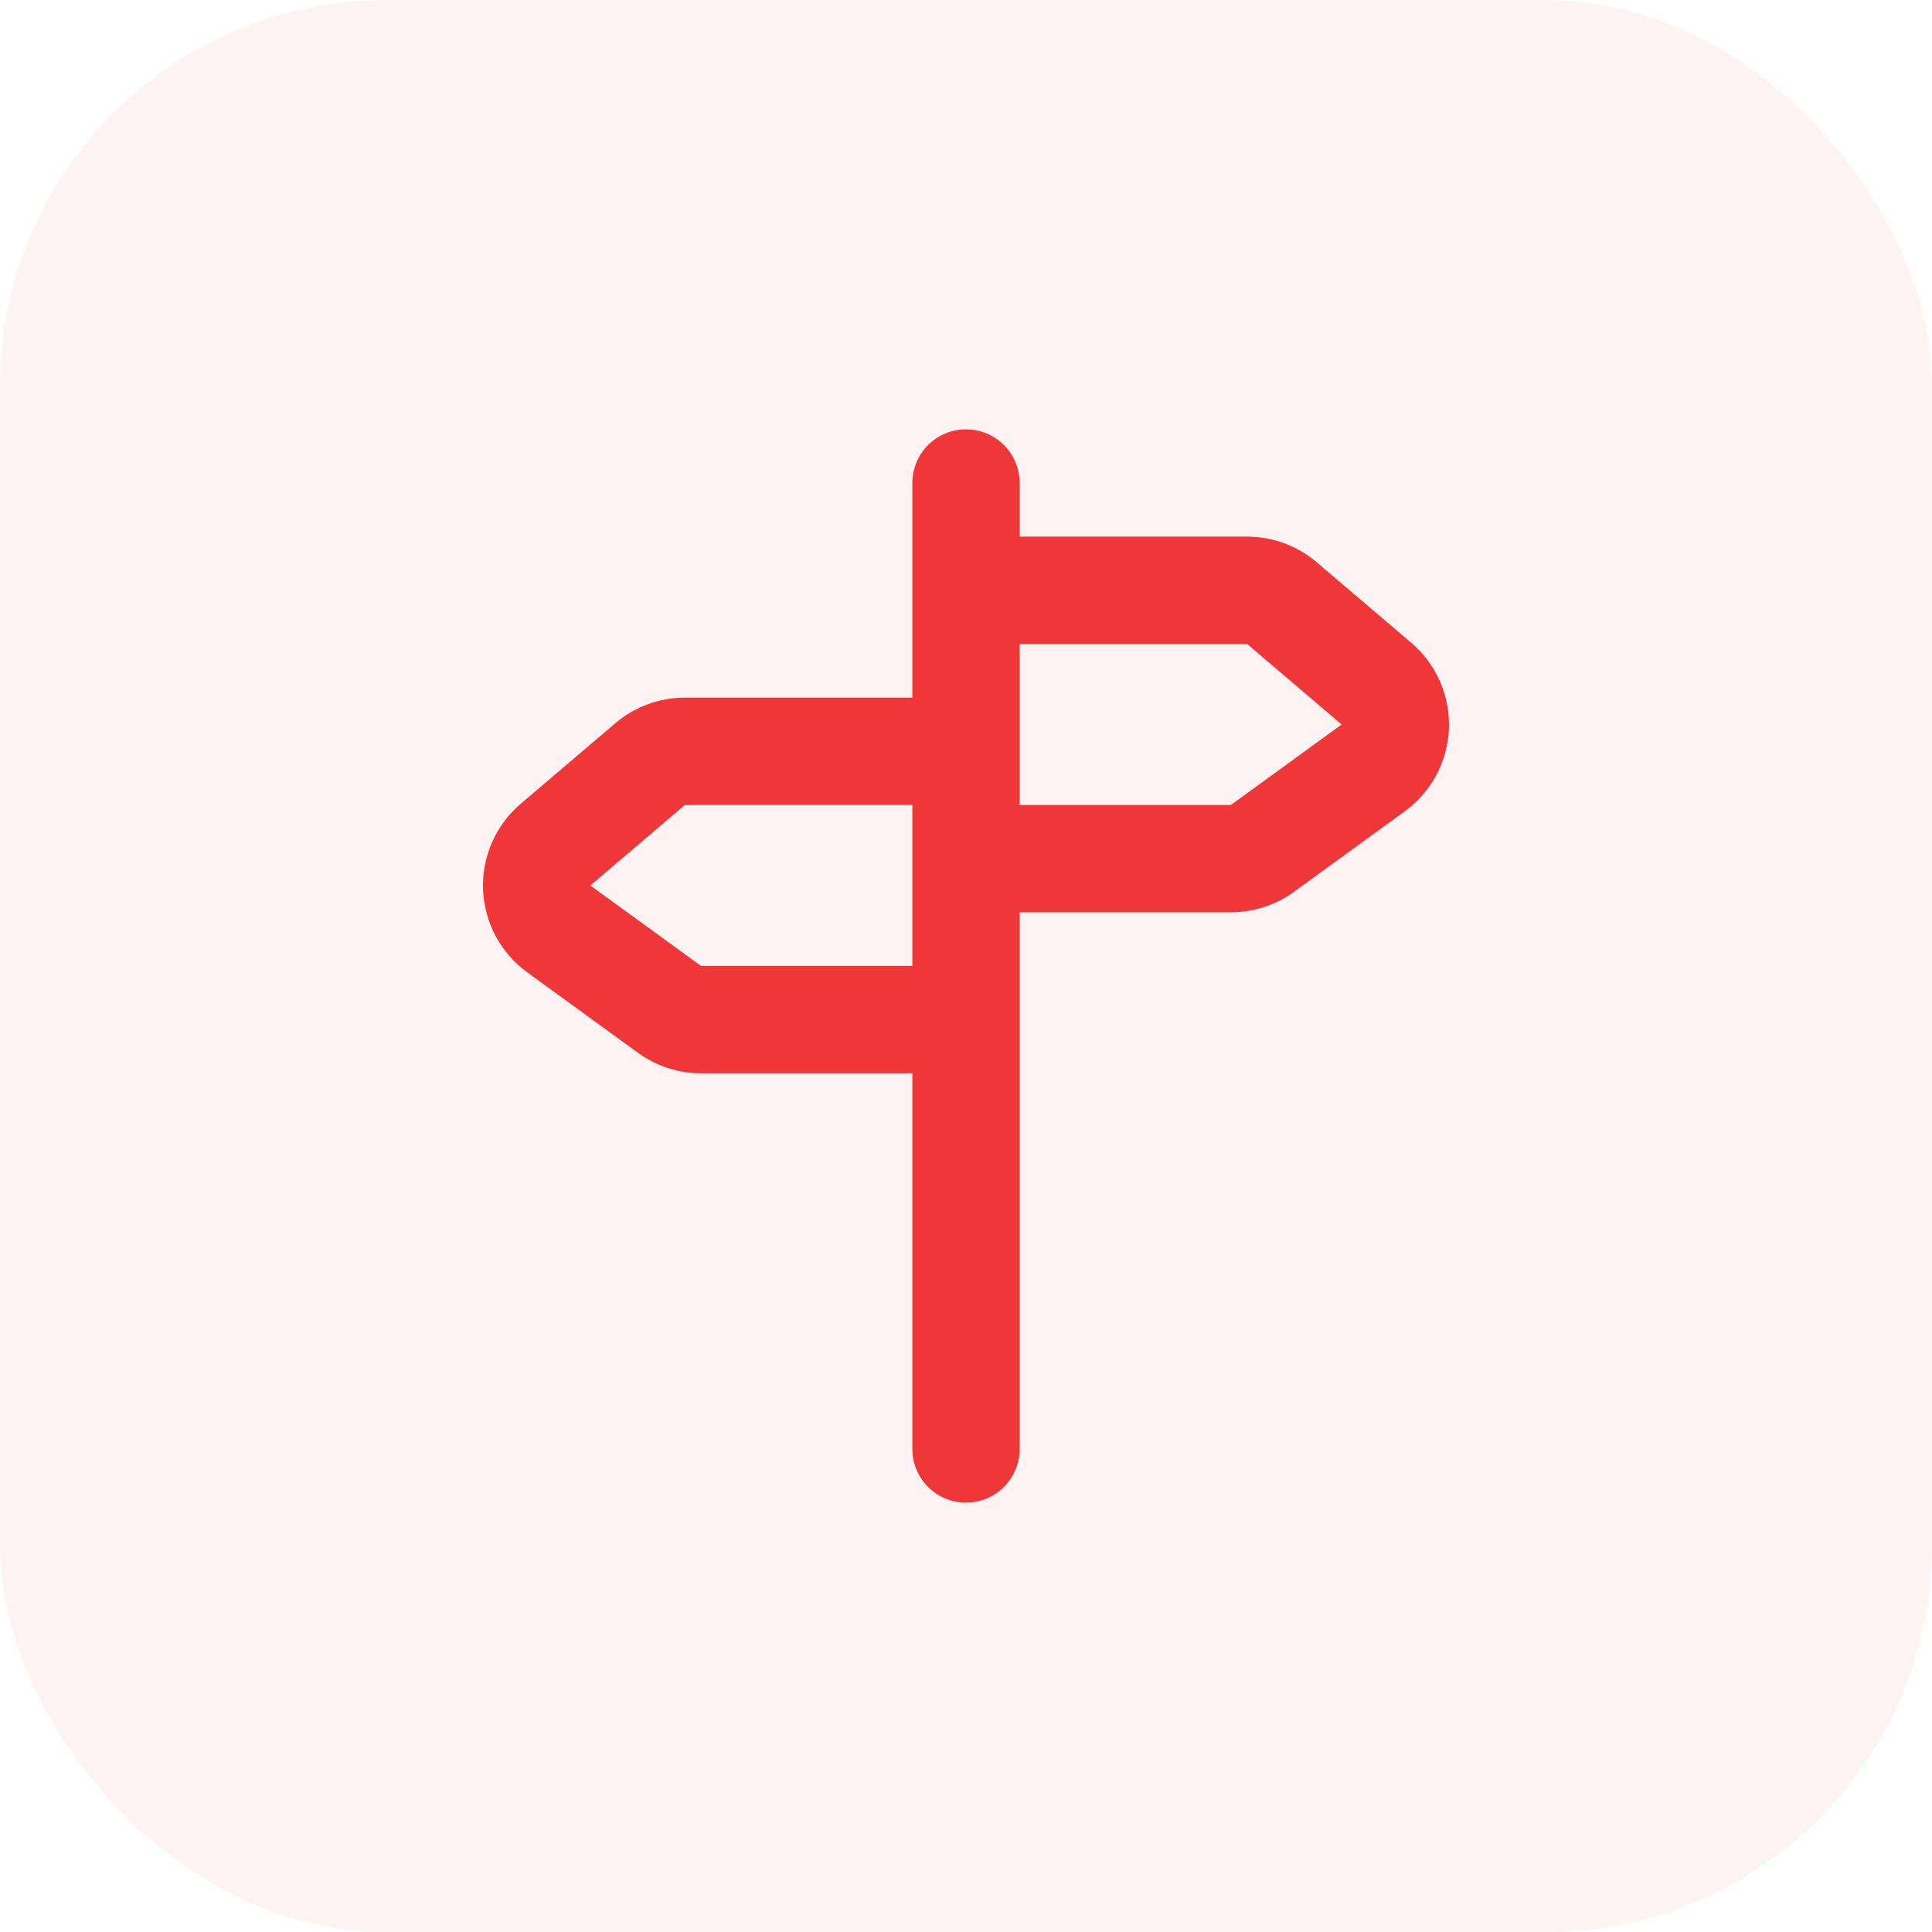 <svg width="30" height="30" viewBox="0 0 30 30" fill="none" xmlns="http://www.w3.org/2000/svg">
<rect width="30" height="30" rx="6" fill="#EF373A" fill-opacity="0.06"/>
<path fill-rule="evenodd" clip-rule="evenodd" d="M14.167 22.5C14.167 22.96 14.54 23.333 15 23.333C15.46 23.333 15.833 22.96 15.833 22.5V15L15.833 14.166H19.113C19.465 14.166 19.808 14.055 20.093 13.848L21.813 12.598C22.226 12.298 22.479 11.825 22.499 11.314C22.518 10.803 22.303 10.312 21.914 9.981L20.446 8.731C20.145 8.474 19.762 8.333 19.366 8.333L15.833 8.333L15.833 7.5C15.833 7.04 15.46 6.667 15 6.667C14.54 6.667 14.167 7.04 14.167 7.5L14.167 10L14.167 10.833L10.634 10.833C10.239 10.833 9.855 10.974 9.554 11.231L8.086 12.481C7.697 12.812 7.482 13.303 7.501 13.814C7.521 14.325 7.774 14.798 8.187 15.098L9.907 16.348C10.192 16.555 10.535 16.666 10.887 16.666H14.167V22.5ZM14.167 15V14.166V13.333L14.167 12.5L12.5 12.5H10.634L10.472 12.638L9.167 13.75L10.554 14.758L10.887 15H12.5H14.167ZM15.833 10V10.833V11.666V12.5L17.5 12.5H19.113L19.446 12.258L20.833 11.25L19.528 10.138L19.366 10H17.5L15.833 10Z" fill="#EF373A"/>
</svg>
